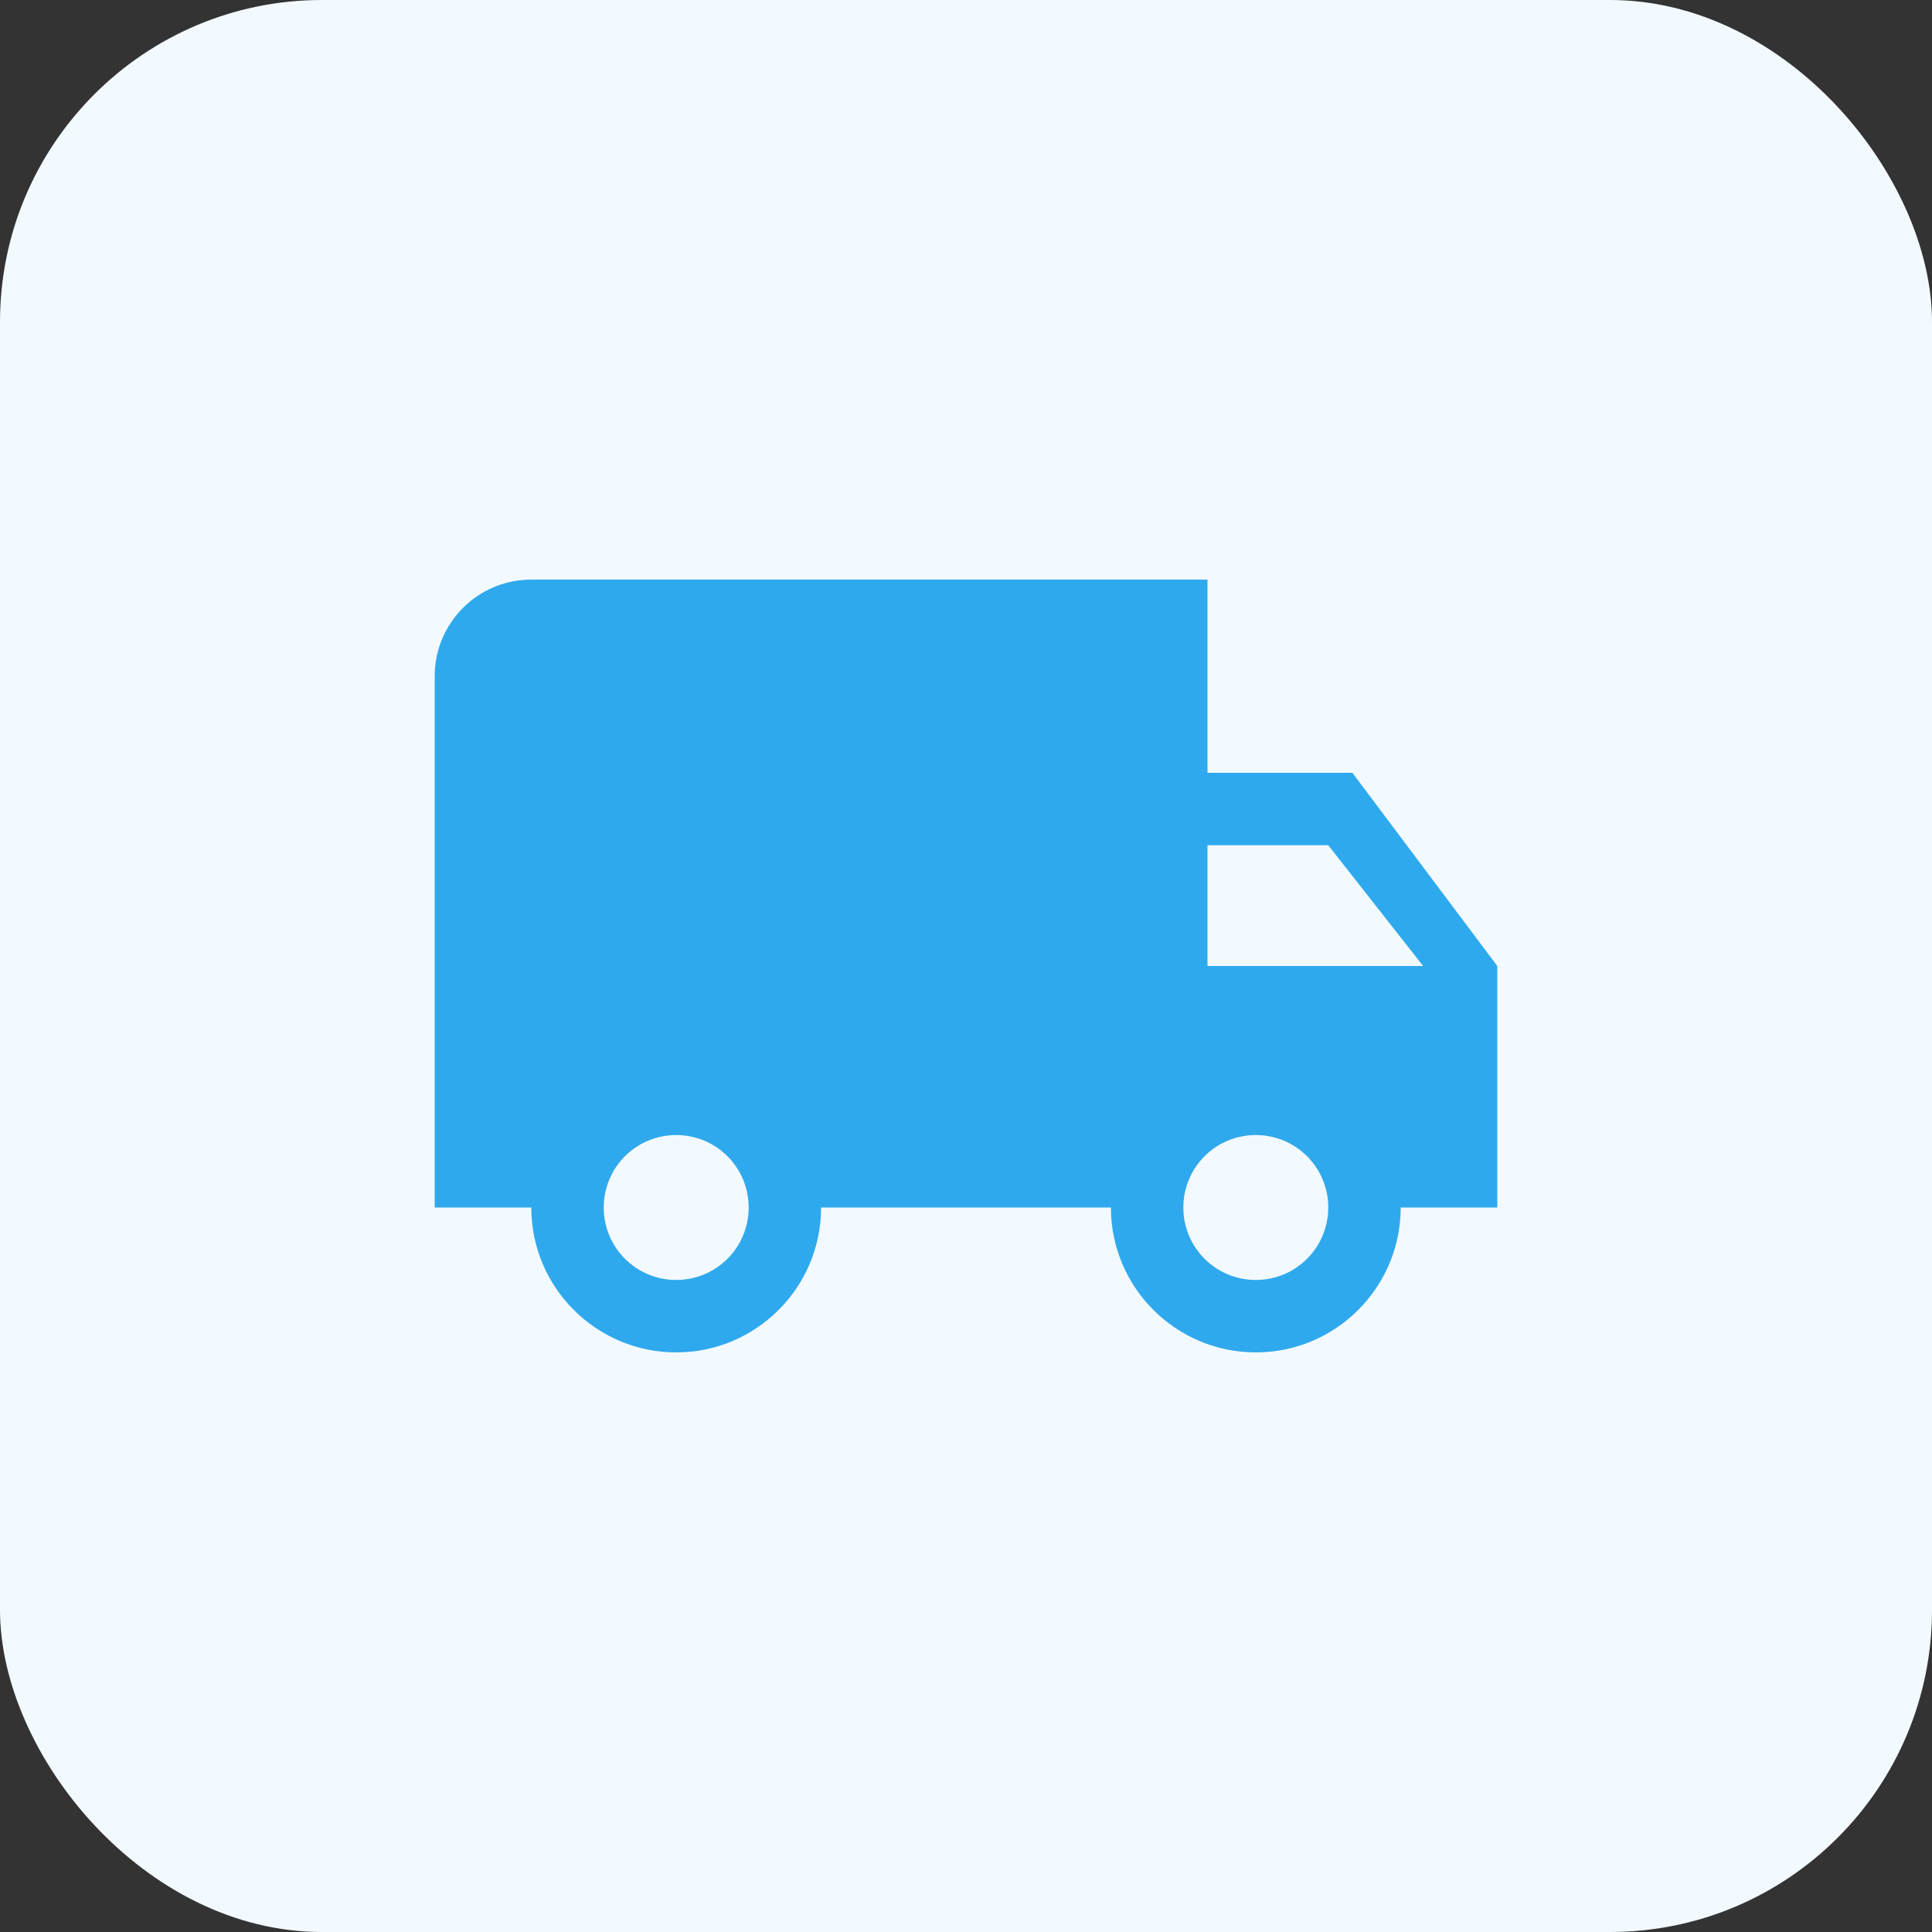 <?xml version="1.0" encoding="UTF-8"?> <svg xmlns="http://www.w3.org/2000/svg" width="60" height="60" viewBox="0 0 60 60" fill="none"><rect x="0" y="0" width="60" height="60" fill="#333333" stroke="none"/> <rect width="60" height="60" rx="10" fill="#F3FAFF"></rect> <g clip-path="url(#clip0_50_559)"> <path d="M42 24H37.5V18H16.5C14.842 18 13.5 19.343 13.5 21V37.5H16.5C16.5 39.983 18.517 42 21 42C23.483 42 25.5 39.983 25.5 37.5H34.5C34.5 39.983 36.517 42 39 42C41.483 42 43.5 39.983 43.5 37.5H46.5V30L42 24ZM21 39.75C19.755 39.75 18.75 38.745 18.75 37.5C18.75 36.255 19.755 35.25 21 35.25C22.245 35.25 23.25 36.255 23.25 37.5C23.25 38.745 22.245 39.75 21 39.75ZM41.25 26.25L44.197 30H37.5V26.25H41.25ZM39 39.75C37.755 39.75 36.75 38.745 36.75 37.5C36.75 36.255 37.755 35.25 39 35.25C40.245 35.25 41.25 36.255 41.25 37.5C41.25 38.745 40.245 39.75 39 39.75Z" fill="#2FA9EE"></path> </g> <defs> <clipPath id="clip0_50_559"> <rect width="36" height="36" fill="white" transform="translate(12 12)"></rect> </clipPath> </defs> </svg> 